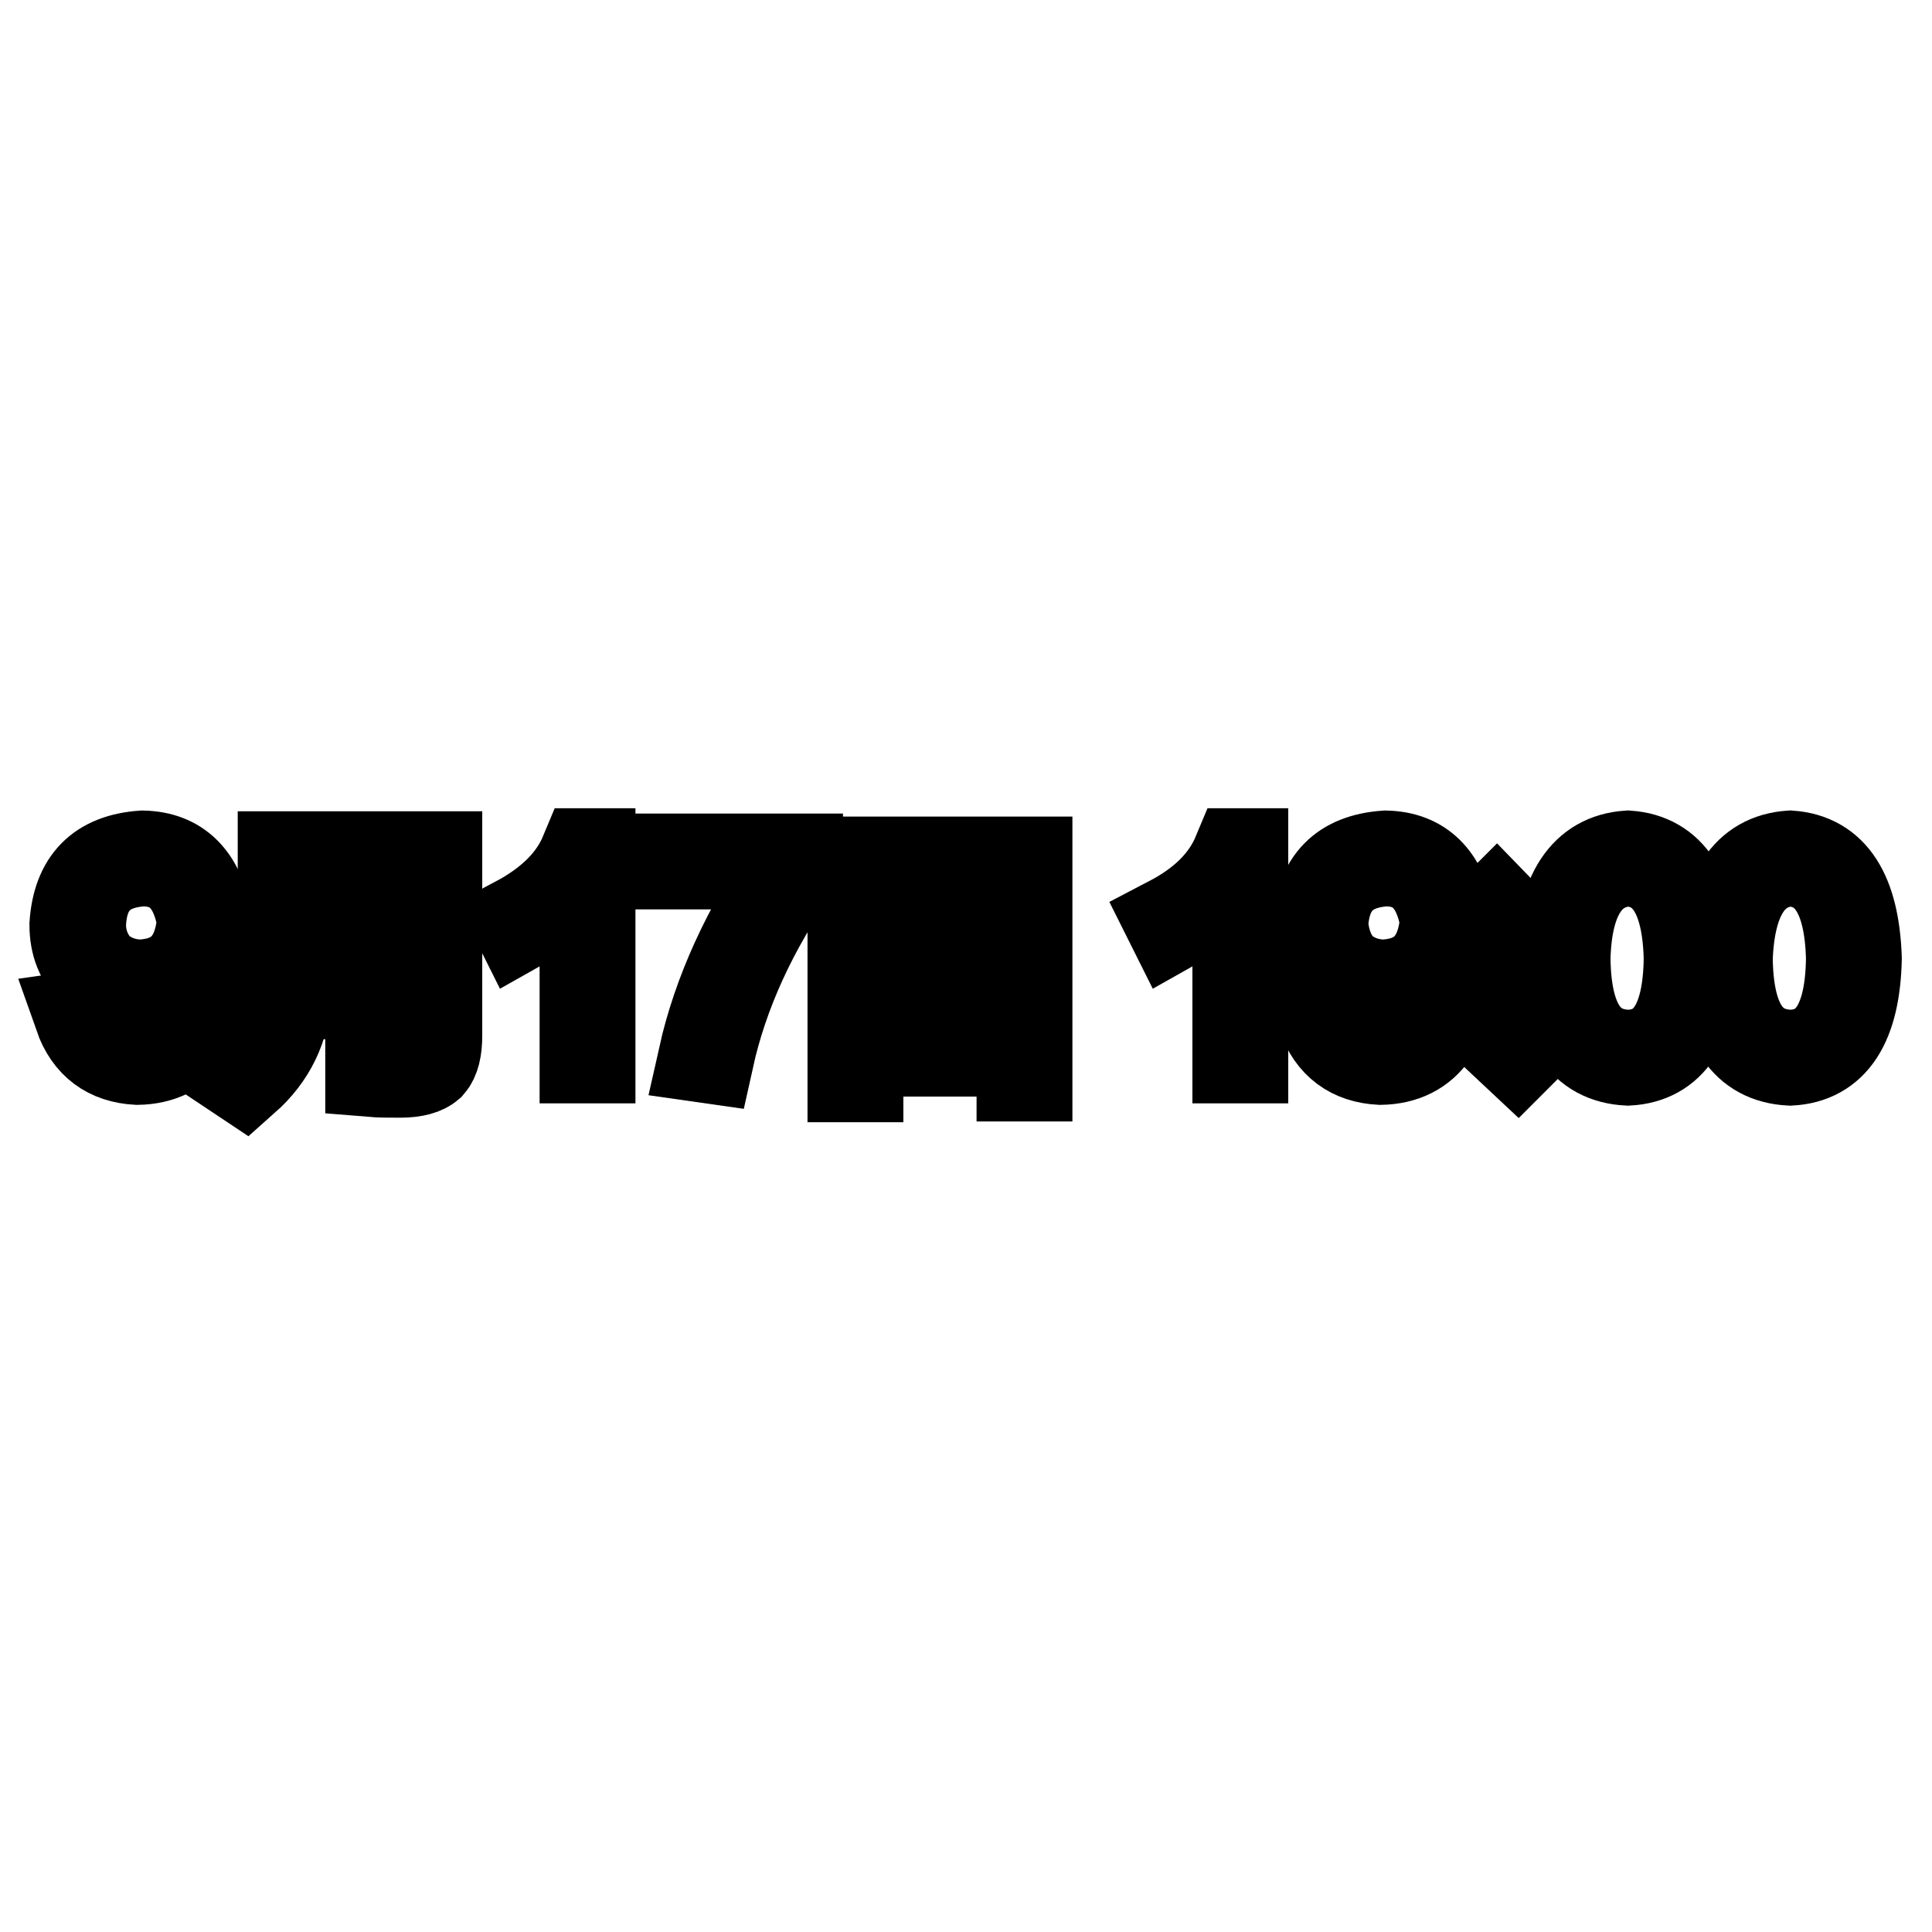 <?xml version="1.0" encoding="utf-8"?>
<!-- Svg Vector Icons : http://www.onlinewebfonts.com/icon -->
<!DOCTYPE svg PUBLIC "-//W3C//DTD SVG 1.1//EN" "http://www.w3.org/Graphics/SVG/1.1/DTD/svg11.dtd">
<svg version="1.1" xmlns="http://www.w3.org/2000/svg" xmlns:xlink="http://www.w3.org/1999/xlink" x="0px" y="0px" viewBox="0 0 256 256" enable-background="new 0 0 256 256" xml:space="preserve">
<g><g><path stroke-width="12" fill-opacity="0" stroke="#000000"  d="M10.5,134.6l0.7-0.1c1.1,3.4,3.4,5.2,7,5.4c5.8-0.1,8.7-4.6,8.8-13.5c0-0.6,0-1.2,0-1.8c-1.3,4.3-4.1,6.5-8.5,6.6c-2.5,0-4.5-0.8-6.1-2.5c-1.7-1.6-2.5-3.6-2.5-6.2c0.4-5.7,3.3-8.7,9-9.1c4.7,0.1,7.5,2.9,8.5,8.4c0.2,1.4,0.3,2.9,0.3,4.6c-0.1,9.3-3.3,13.9-9.5,14C14.4,140.2,11.8,138.3,10.5,134.6z M12.9,128.3c1.6,1.4,3.4,2.1,5.6,2.2c5.1-0.2,7.8-3,8.3-8.5c-0.9-5.2-3.5-7.9-7.9-7.9c-5.2,0.3-8,3.1-8.2,8.4C10.7,124.8,11.5,126.7,12.9,128.3z"/><path stroke-width="12" fill-opacity="0" stroke="#000000"  d="M37.5,113.5h20.4v23.7c0,1.8-0.3,3.1-1,3.9c-0.7,0.6-1.9,1-3.9,1c-1.4,0-2.7,0-3.9-0.1v-0.6c1.3,0,2.6,0,3.9,0c1.8,0,2.9-0.3,3.3-0.8c0.6-0.4,0.9-1.5,0.8-3.3v-5.6H37.9c-0.2,4.4-2,8.2-5.5,11.3l-0.6-0.4c2.4-2.2,3.9-4.4,4.6-6.6c0.7-2,1.1-5.5,1.1-10.3V113.5z M38.2,125.5c0,2,0,3.9-0.1,5.5h19.1v-8h-19V125.5z M38.2,114.2v8.1h19v-8.1H38.2z"/><path stroke-width="12" fill-opacity="0" stroke="#000000"  d="M77.5,113.1h0.7v27.1h-0.7v-25.6c-1.7,3.1-4.6,5.8-8.7,8.1l-0.3-0.6C73,119.7,76,116.7,77.5,113.1z"/><path stroke-width="12" fill-opacity="0" stroke="#000000"  d="M105.7,113.8v0.7c-6,8.5-9.9,17.1-11.8,25.7l-0.7-0.1c1.9-8.5,5.8-17.1,11.7-25.6H88v-0.7L105.7,113.8L105.7,113.8z"/><path stroke-width="12" fill-opacity="0" stroke="#000000"  d="M113,114.2h23.1v28.4h-0.7v-3.3h-21.7v3.4H113V114.2z M113.7,114.9v11.3h21.7v-11.3H113.7z M113.7,126.9v11.7h21.7v-11.7H113.7z"/><path stroke-width="12" fill-opacity="0" stroke="#000000"  d="M164,113.1h0.7v27.1H164v-25.6c-1.7,3.1-4.6,5.8-8.7,8.1l-0.3-0.6C159.6,119.7,162.5,116.7,164,113.1z"/><path stroke-width="12" fill-opacity="0" stroke="#000000"  d="M175.2,134.6l0.7-0.1c1.1,3.4,3.4,5.2,7,5.4c5.8-0.1,8.7-4.6,8.8-13.5c0-0.6,0-1.2,0-1.8c-1.3,4.3-4.1,6.5-8.5,6.6c-2.5,0-4.5-0.8-6.1-2.5c-1.7-1.6-2.5-3.6-2.5-6.2c0.4-5.7,3.3-8.7,9-9.1c4.7,0.1,7.5,2.9,8.5,8.4c0.2,1.4,0.3,2.9,0.3,4.6c-0.1,9.3-3.3,13.9-9.5,14C179.1,140.2,176.5,138.3,175.2,134.6z M177.6,128.3c1.6,1.4,3.4,2.1,5.6,2.2c5.1-0.2,7.8-3,8.3-8.5c-0.9-5.2-3.5-7.9-7.9-7.9c-5.2,0.3-8,3.1-8.3,8.4C175.5,124.8,176.2,126.7,177.6,128.3z"/><path stroke-width="12" fill-opacity="0" stroke="#000000"  d="M197.9,120.7l0.4-0.4l3.2,3.3l-0.4,0.4L197.9,120.7z M197.9,136.8l0.4-0.6l3.2,3.2l-0.4,0.4L197.9,136.8z"/><path stroke-width="12" fill-opacity="0" stroke="#000000"  d="M206.7,127c0.3-8.6,3.3-13.2,9-13.6c5.6,0.4,8.5,4.9,8.8,13.6c-0.2,8.7-3.1,13.2-8.8,13.5C209.8,140.2,206.8,135.7,206.7,127z M207.4,127c0.1,8.4,2.8,12.6,8.3,12.8c5.3-0.1,8-4.4,8.1-12.8c-0.2-8.3-2.9-12.6-8.1-12.9C210.4,114.5,207.6,118.9,207.4,127z"/><path stroke-width="12" fill-opacity="0" stroke="#000000"  d="M228.2,127c0.3-8.6,3.3-13.2,9-13.6c5.6,0.4,8.5,4.9,8.8,13.6c-0.2,8.7-3.1,13.2-8.8,13.5C231.3,140.2,228.3,135.7,228.2,127z M228.9,127c0.1,8.4,2.8,12.6,8.3,12.8c5.3-0.1,8-4.4,8.1-12.8c-0.2-8.3-2.9-12.6-8.1-12.9C232,114.5,229.2,118.9,228.9,127z"/></g></g>
</svg>